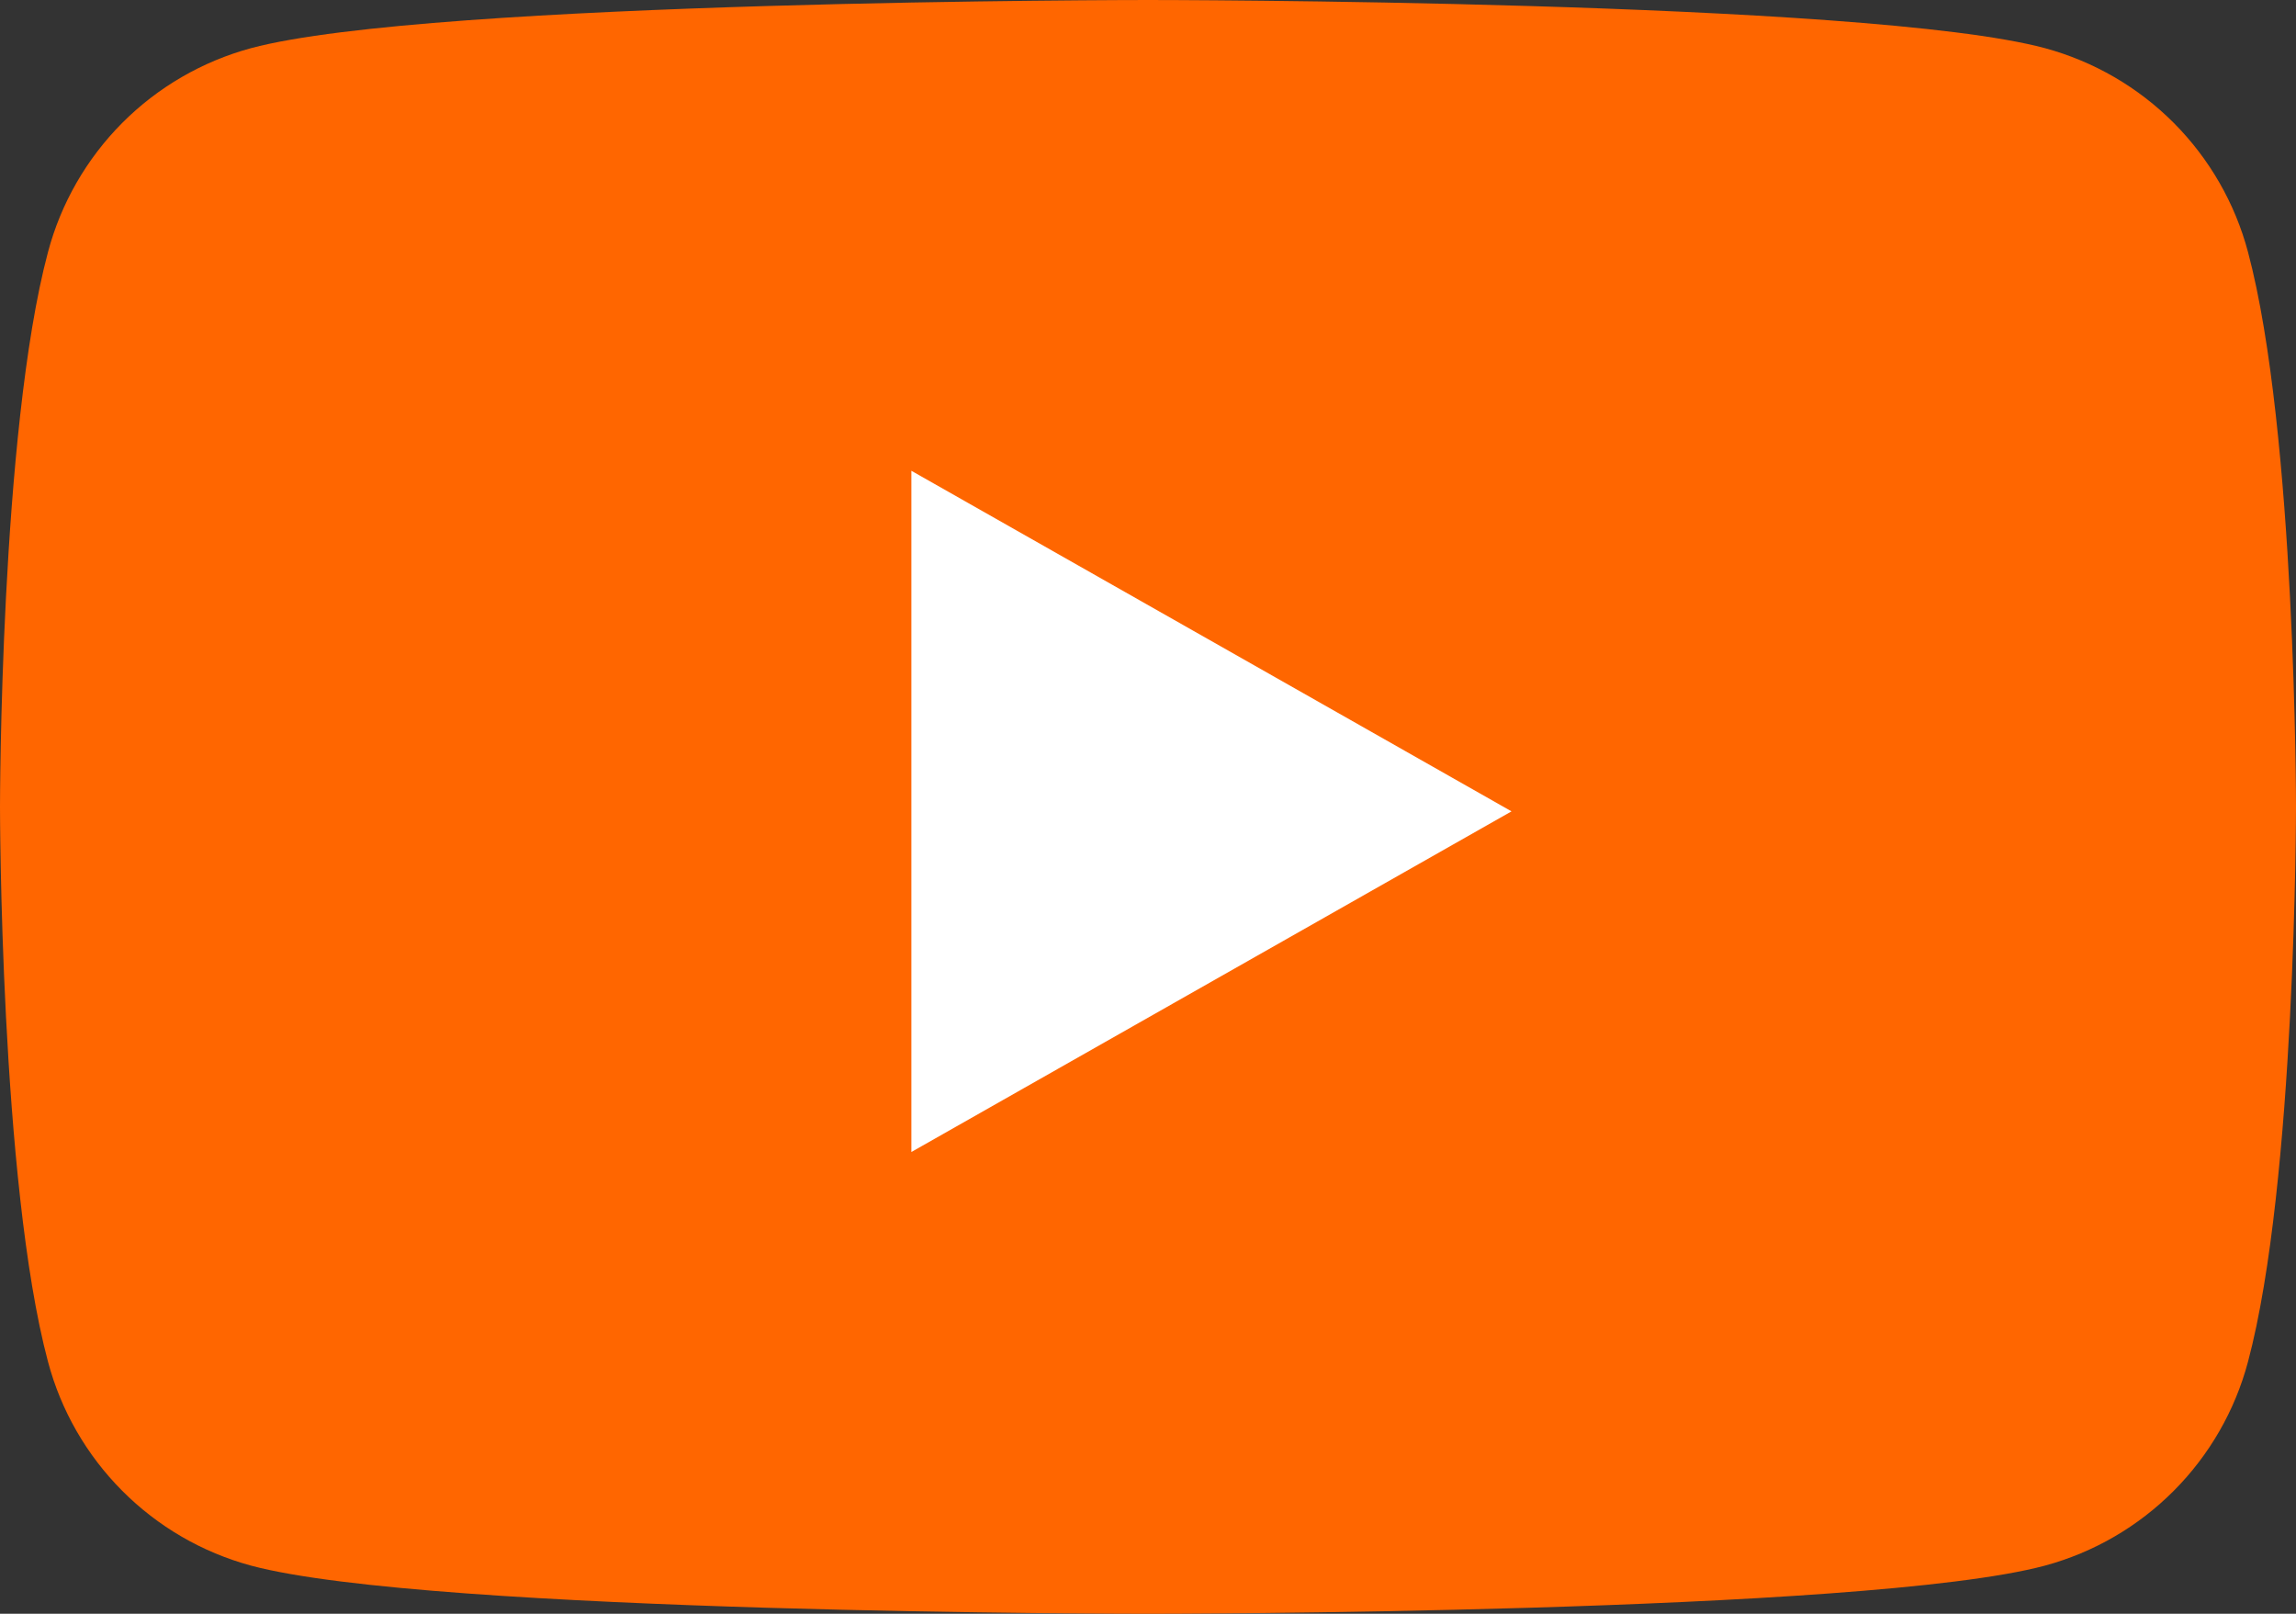 <svg width="37" height="26" viewBox="0 0 37 26" fill="none" xmlns="http://www.w3.org/2000/svg">
<rect x="0" y="0" width="37" height="26" fill="#333333" stroke="none"/>
<path d="M36.226 4.059C36.017 3.274 35.605 2.558 35.031 1.981C34.457 1.405 33.741 0.989 32.955 0.776C30.062 0 18.5 0 18.5 0C18.5 0 6.938 0 4.045 0.776C3.259 0.989 2.543 1.405 1.969 1.981C1.395 2.558 0.983 3.274 0.774 4.059C0 6.957 0 13 0 13C0 13 0 19.043 0.774 21.941C0.983 22.726 1.395 23.442 1.969 24.018C2.543 24.595 3.259 25.011 4.045 25.224C6.938 26 18.5 26 18.5 26C18.5 26 30.062 26 32.955 25.224C33.741 25.011 34.457 24.595 35.031 24.018C35.605 23.442 36.017 22.726 36.226 21.941C37 19.043 37 13 37 13C37 13 37 6.957 36.226 4.059Z" fill="#FF6600"/>
<path d="M14.687 18.56L24.358 13.072L14.687 7.585V18.56Z" fill="white"/>
</svg>
